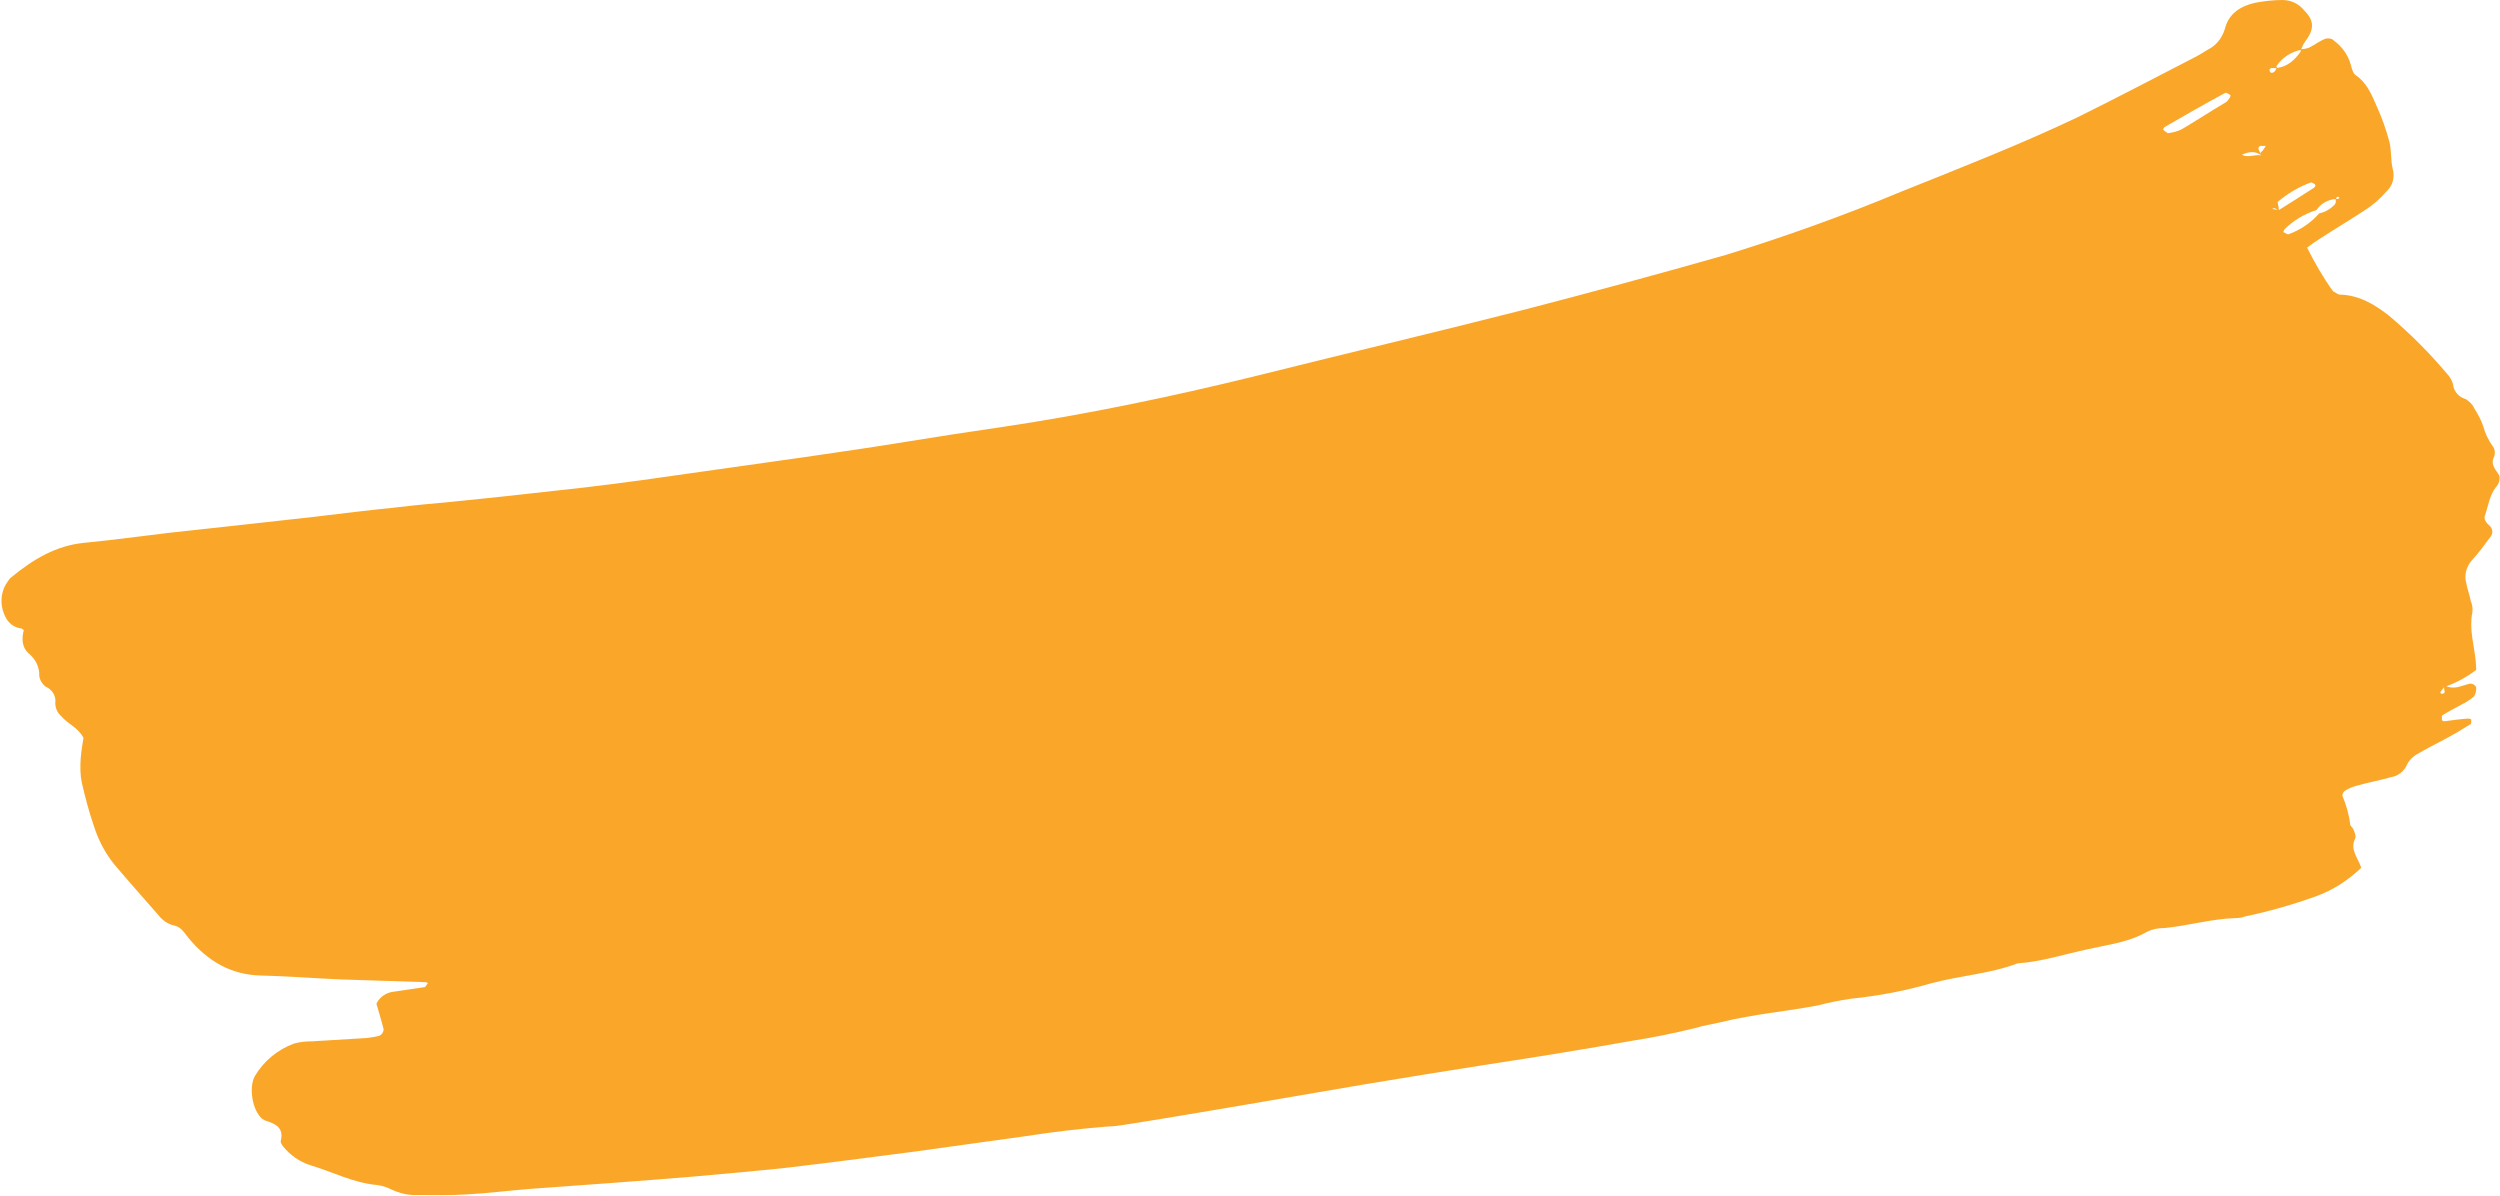 <?xml version="1.0" encoding="UTF-8" standalone="no"?><svg xmlns="http://www.w3.org/2000/svg" xmlns:xlink="http://www.w3.org/1999/xlink" fill="#000000" height="216.3" preserveAspectRatio="xMidYMid meet" version="1" viewBox="0.2 0.3 452.3 216.3" width="452.3" zoomAndPan="magnify"><g id="change1_1"><path d="M442.3,124.2c0.8,0.5,1.7,0.6,2.6,0.4c0.7-0.2,1.4-0.4,2.1-0.6c0.5-0.1,1.2,0.3,1.2,0.8c0,0.5-0.1,1-0.4,1.5 c-0.7,0.6-1.5,1.1-2.3,1.5c-1.1,0.6-2.3,1.2-3.4,1.9c-0.2,0.1-0.1,0.6-0.1,0.9c0.1,0.1,0.3,0.2,0.4,0.2c1.5-0.2,2.9-0.4,4.4-0.5 c0.1,0,0.5,0.1,0.5,0.2c0,0.3,0,0.7-0.1,0.8c-1.6,1-3.1,1.9-4.8,2.8s-3.3,1.7-4.8,2.6c-0.8,0.4-1.5,1.1-1.9,1.9 c-0.5,1.2-1.6,2.1-2.9,2.3c-2.1,0.6-4.3,1-6.4,1.6c-0.7,0.2-1.4,0.5-2,0.9c-0.2,0.1-0.5,0.7-0.4,0.9c0.7,1.7,1.2,3.4,1.4,5.2 c0.1,0.3,0.5,0.6,0.6,0.9c0.2,0.5,0.5,1.2,0.3,1.6c-1,2,0.5,3.5,1.1,5.3c-2.4,2.3-5.2,4.1-8.3,5.2c-4.2,1.5-8.4,2.7-12.7,3.6 c-0.5,0.2-1.1,0.3-1.6,0.3c-4.4,0.1-8.7,1.4-13,1.8c-1.1,0-2.2,0.2-3.2,0.7c-3.3,1.9-7,2.3-10.5,3.1c-4.3,0.9-8.5,2.3-12.9,2.6 c-5,1.9-10.4,2.2-15.6,3.6c-4.8,1.4-9.7,2.3-14.6,2.8c-2,0.3-4,0.7-5.9,1.2c-5.8,1.1-11.7,1.6-17.4,3c-1.6,0.4-3.2,0.6-4.8,1.1 c-3.7,0.9-7.5,1.7-11.4,2.3c-8.5,1.5-17,2.9-25.6,4.2c-7.6,1.2-15.2,2.4-22.9,3.7s-15.2,2.6-22.8,3.9c-7.1,1.2-14.1,2.4-21.2,3.5 c-0.7,0.1-1.5,0.2-2.2,0.2c-5.1,0.4-10.2,1-15.3,1.8c-6.7,0.9-13.5,1.9-20.2,2.8c-7.7,1-15.3,2-23,2.9c-5.7,0.6-11.4,1.1-17,1.6 c-9.7,0.8-19.4,1.5-29.2,2.2c-3.8,0.3-7.7,0.8-11.5,1c-2.9,0.2-5.9,0.1-8.8,0.1c-1.7,0.1-3.3-0.3-4.8-1c-0.8-0.4-1.7-0.7-2.6-0.8 c-4.3-0.4-8.1-2.4-12.1-3.6c-1.9-0.6-3.6-1.8-4.9-3.4c-0.2-0.3-0.5-0.7-0.4-1c0.6-2.5-1.1-3.1-2.9-3.7c-0.2-0.1-0.3-0.2-0.5-0.3 c-1.8-1.6-2.4-5.7-1.3-7.7c1.6-2.7,4.1-4.8,7.1-5.9c1.1-0.3,2.2-0.4,3.3-0.4c3.3-0.2,6.6-0.4,9.9-0.6c0.7-0.1,1.5-0.2,2.2-0.4 c0.5-0.2,0.8-0.7,0.8-1.2c-0.4-1.6-0.9-3.2-1.3-4.6c0.6-1.3,1.9-2.1,3.3-2.2c1.8-0.3,3.6-0.5,5.4-0.8c0.2,0,0.4-0.5,0.6-0.7 c-0.1-0.1-0.2-0.2-0.4-0.2c-5.2-0.2-10.3-0.3-15.4-0.5c-4.8-0.2-9.6-0.6-14.3-0.7c-5.6-0.1-9.8-2.7-13.2-6.8c-0.8-1-1.4-2.1-2.8-2.3 c-1.1-0.3-2-1-2.7-1.9c-2.7-3.1-5.4-6.1-8-9.2c-1.6-2-2.8-4.3-3.6-6.8c-0.9-2.6-1.6-5.3-2.2-7.9c-0.3-1.4-0.3-2.9-0.2-4.4 c0.1-1.2,0.3-2.5,0.5-3.7c-0.9-1.8-2.8-2.5-4-3.9c-0.7-0.6-1.1-1.5-1.1-2.4c0.2-1.3-0.6-2.5-1.8-3c-0.7-0.6-1.2-1.5-1.1-2.4 c-0.1-1.3-0.7-2.5-1.7-3.4c-1.5-1.2-1.5-2.8-1.1-4.4c-0.2-0.1-0.3-0.3-0.5-0.3c-1.9-0.3-2.8-1.6-3.3-3.3c-0.5-1.8-0.2-3.7,0.9-5.2 c0.2-0.3,0.4-0.6,0.7-0.8c3.9-3.2,8-5.7,13.2-6.2s10.2-1.2,15.3-1.8c4.6-0.5,9.1-1,13.7-1.5c4.2-0.5,8.4-0.9,12.6-1.4 c4.9-0.6,9.9-1.2,14.8-1.7c3.3-0.4,6.6-0.7,9.9-1c8-0.8,16.1-1.7,24.1-2.6c6.9-0.8,13.9-1.8,20.8-2.8c6.4-0.9,12.7-1.8,19.1-2.7 c6.2-0.9,12.4-1.8,18.5-2.8c5.6-0.9,11.3-1.8,16.9-2.6c15.5-2.3,30.8-5.5,45.9-9.2c16-4,32.1-7.8,48.2-11.9 c12.4-3.2,24.9-6.6,37.2-10.1c10.7-3.3,21.3-7.1,31.6-11.4c10.7-4.3,21.5-8.5,32-13.5c7.1-3.5,14.1-7.2,21.1-10.8 c0.8-0.4,1.6-0.9,2.4-1.4c1.5-0.7,2.6-2.1,3.1-3.7c0.7-2.9,2.9-4.2,5.5-4.8c1.6-0.3,3.3-0.5,4.9-0.5c1.5,0,2.9,0.6,3.9,1.8 c1.9,1.9,2,3.4,0.2,5.8c-0.3,0.4-0.5,0.9-0.7,1.4c-1.8,0.4-3.4,1.4-4.4,2.9c-0.1,0.1,0,0.3,0.1,0.5c-0.3-0.1-0.7-0.1-1-0.1 c-0.1,0-0.4,0.2-0.4,0.3c0,0.5,0.3,0.7,0.7,0.5s0.4-0.5,0.6-0.8c1.9-0.2,3.2-1.4,4.3-2.9c0.1-0.1,0-0.4,0-0.5c0.5,0,1.1-0.1,1.6-0.3 c1-0.5,1.9-1.2,2.9-1.6c0.5-0.1,1.1-0.1,1.5,0.3c1.5,1.1,2.6,2.6,3.1,4.4c0.2,0.7,0.4,1.6,0.9,1.9c1.9,1.3,2.8,3.3,3.7,5.4 c1,2.2,1.8,4.4,2.4,6.7c0.4,1.6,0.2,3.3,0.6,4.9c0.4,1.4,0,3-1.1,4c-1.2,1.4-2.6,2.6-4.2,3.6c-2.6,1.7-5.3,3.3-7.9,5 c-0.8,0.5-1.5,1-2.3,1.6c1.4,2.8,2.9,5.4,4.7,7.9c0.6,0.3,0.9,0.6,1.2,0.6c3.5,0.1,6.2,1.7,8.9,3.8c3.8,3.2,7.3,6.7,10.5,10.5 c0.5,0.5,0.9,1.2,1.1,1.9c0.1,1.3,1.1,2.4,2.3,2.7c0.6,0.4,1.2,0.9,1.5,1.6c0.7,1.1,1.3,2.2,1.7,3.4c0.3,1.2,0.9,2.4,1.6,3.4 c0.5,0.6,0.6,1.4,0.3,2.1c-0.7,1.5,0.5,2.4,1,3.4c0.1,0.7-0.1,1.5-0.6,2c-1.2,1.5-1.4,3.4-2,5.1c-0.3,0.7,0.2,1.4,0.8,1.9 c0.6,0.5,0.7,1.4,0.2,2c0,0,0,0,0,0c-1.1,1.5-2.2,3-3.4,4.3c-1,1.1-1.4,2.7-1,4.1c0.2,1.1,0.6,2.1,0.8,3.2c0.3,0.7,0.4,1.4,0.3,2.1 c-0.6,3,0.3,5.8,0.6,8.7c0,0.5,0.1,1,0.1,1.7c-1.7,1.3-3.7,2.4-5.8,3.1c-0.2,0.3-0.4,0.5-0.6,0.8s0,0.5,0.4,0.4 c0.1,0,0.3-0.2,0.3-0.3C442.4,124.8,442.3,124.5,442.3,124.2z M405.8,28.3l-0.4,0.8C405.5,28.9,405.6,28.6,405.8,28.3 c1.1,0.6,2.3-0.1,3.5,0.1c0-0.2-0.2-0.3-0.1-0.5s0.3-0.2,0.4-0.4s0.4-0.5,0.5-0.8c-0.3,0-0.6,0-0.9,0c-0.4,0.1-0.5,0.4-0.3,0.8 l0.4,0.9C408.1,27.5,406.9,27.8,405.8,28.3z M422.8,36.3c-1.4,0.1-2.7,0.8-3.5,2c-2.2,0.7-4.2,1.9-5.8,3.5c-0.1,0.1-0.1,0.3-0.2,0.5 c0.3,0.1,0.7,0.4,0.9,0.4c2.2-0.8,4.1-2.1,5.6-3.8c1-0.2,1.9-0.7,2.6-1.4c0.4-0.3,0.5-0.8,0.3-1.3c0.2,0.1,0.3,0.1,0.5,0.1 c0.1,0,0.3-0.3,0.2-0.3C423.2,35.8,422.9,35.9,422.8,36.3L422.8,36.3z M412.5,38.3l2.7-1.7c1.2-0.8,2.4-1.5,3.6-2.3 c0.4-0.3,0.4-0.6,0-0.8c-0.2-0.1-0.4-0.2-0.5-0.2c-2.2,0.8-4.2,2-6,3.5C412.2,36.9,412.5,37.8,412.5,38.3c-0.4,0-0.8-0.6-1.2-0.2 L412.5,38.3z M392.4,24.4c0.8-0.1,1.7-0.3,2.5-0.7c2.7-1.6,5.3-3.3,8-4.9c0.3-0.2,0.5-0.5,0.7-0.8c0.1-0.1,0.2-0.5,0.1-0.5 c-0.3-0.2-0.7-0.5-0.9-0.4c-3.7,2-7.4,4.1-11,6.2c-0.1,0.1-0.3,0.4-0.2,0.5C391.8,24,392.1,24.2,392.4,24.4z" fill="#faa729"/></g></svg>
